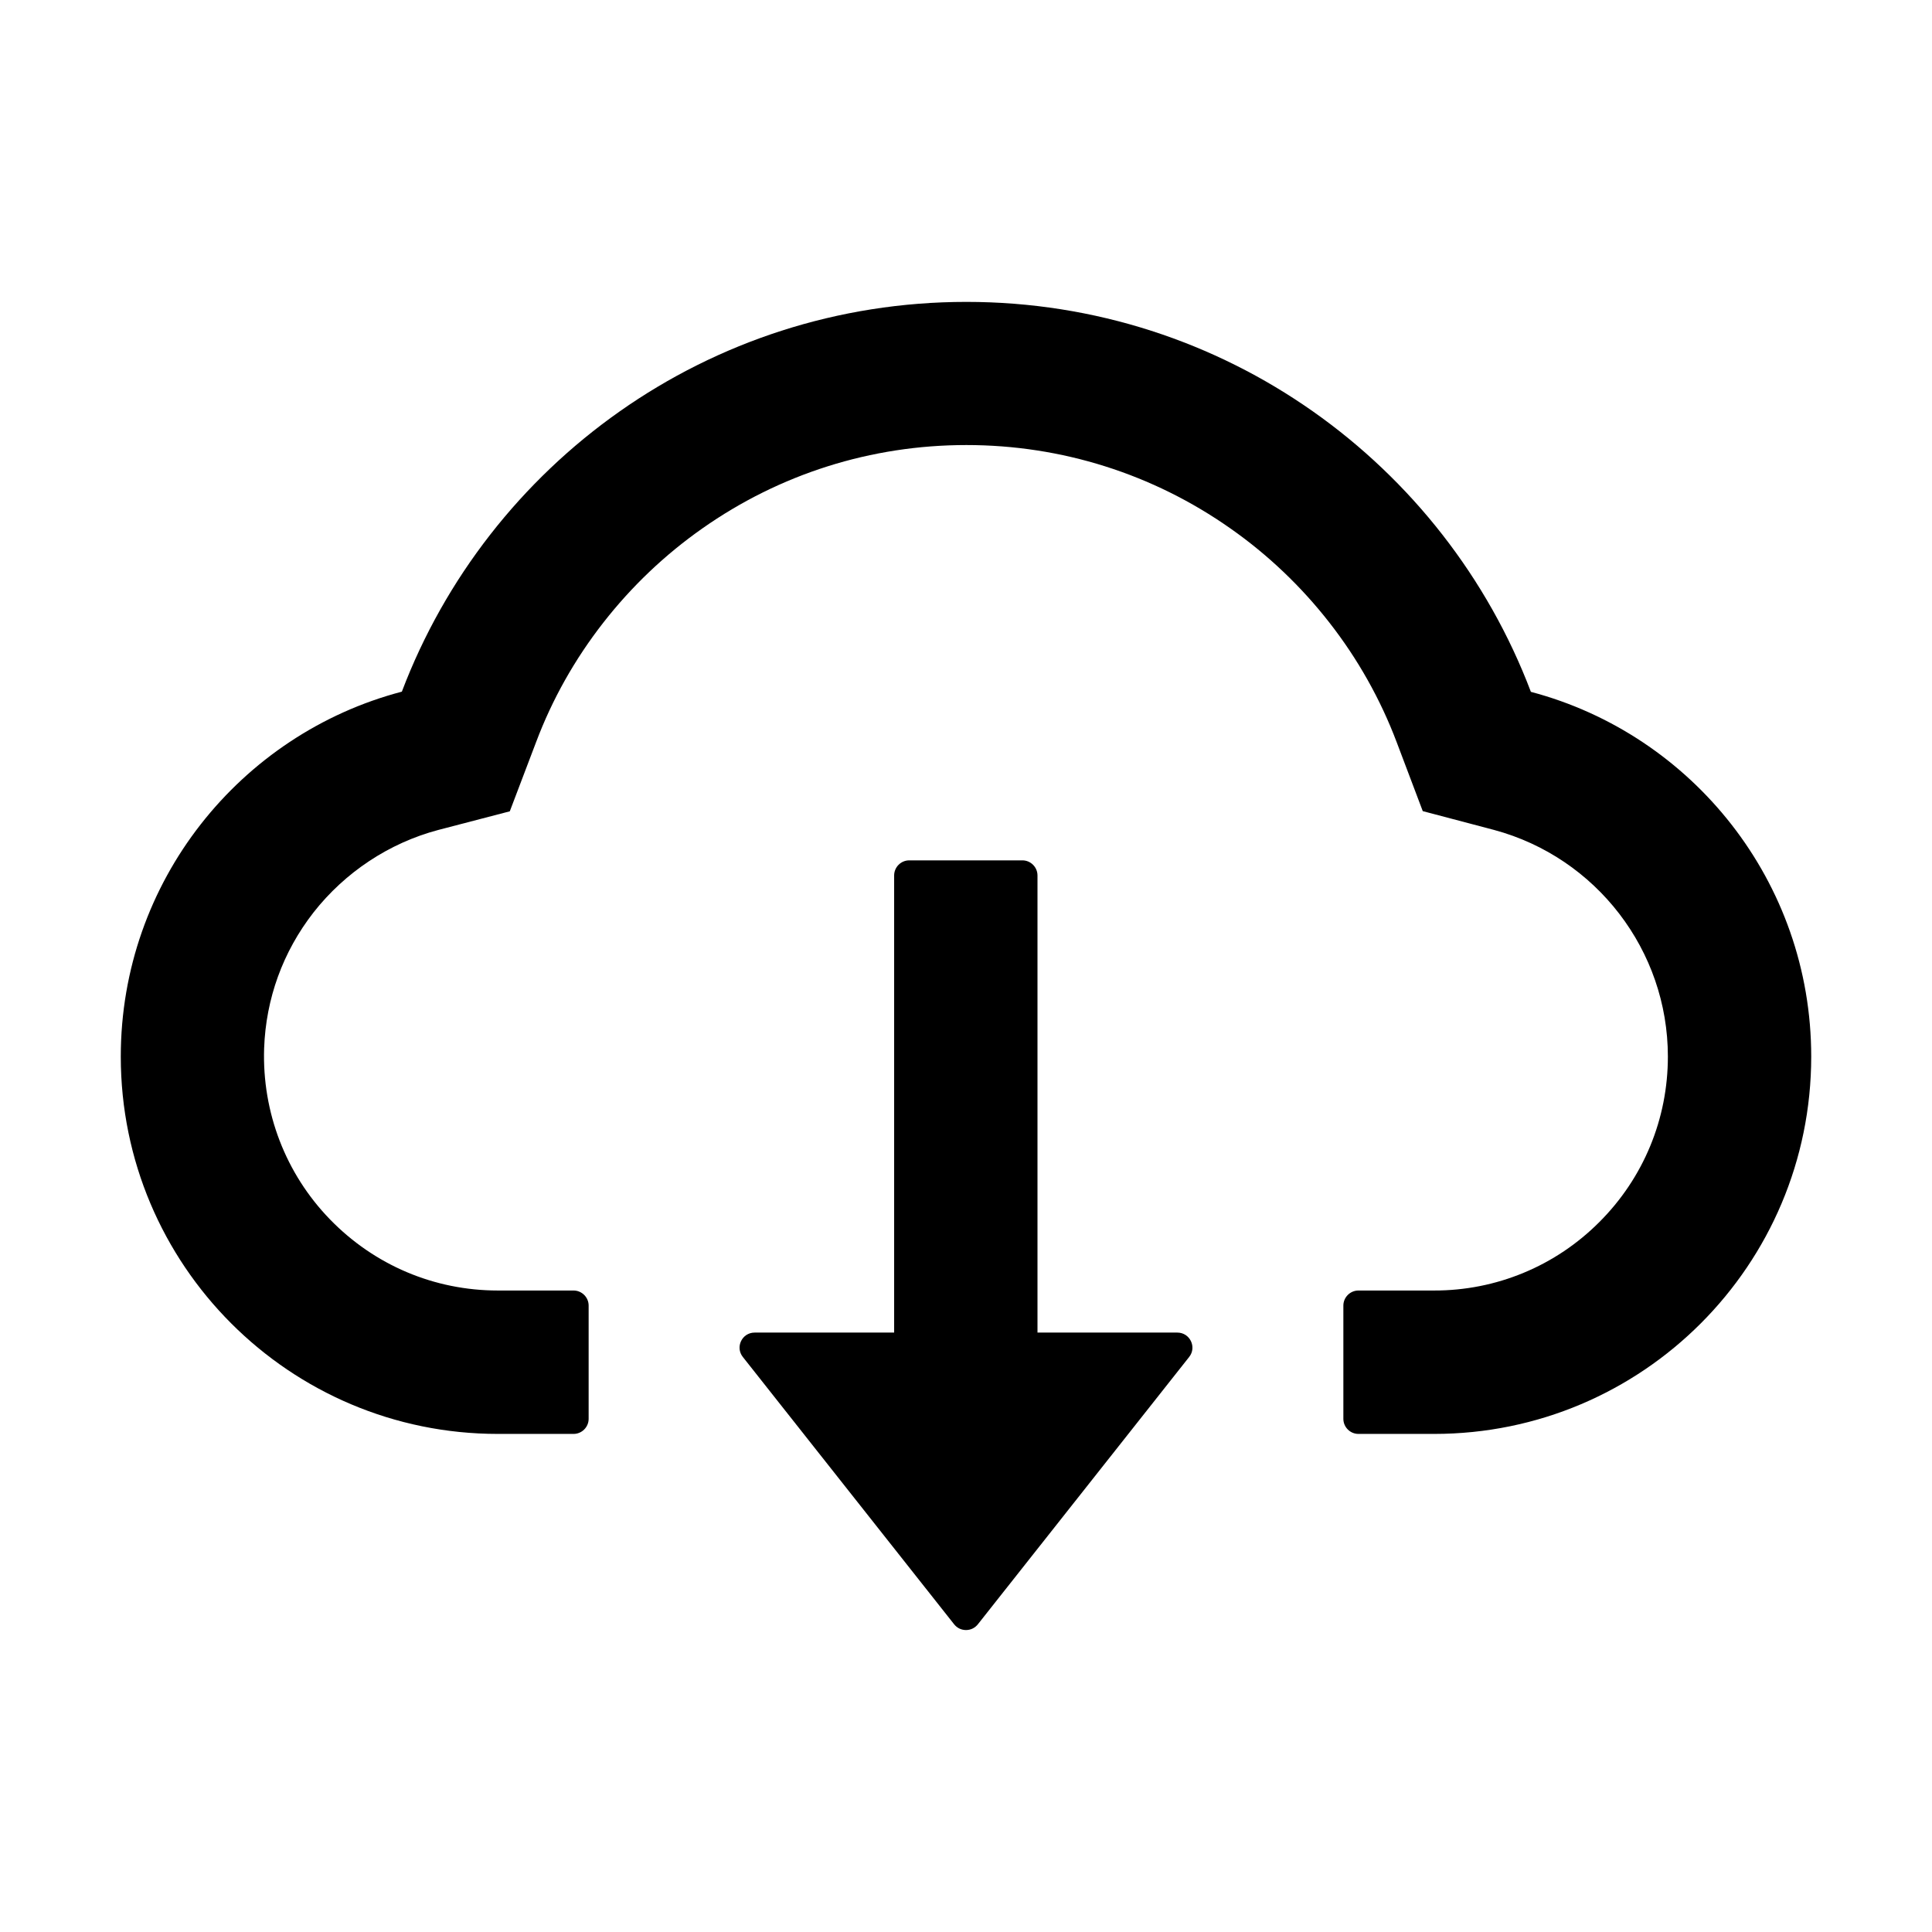 <svg width="31" height="31" viewBox="0 0 31 31" fill="none" xmlns="http://www.w3.org/2000/svg">
    <path d="M18.891 21.382H16.647V14.047C16.647 13.914 16.538 13.805 16.405 13.805H14.589C14.456 13.805 14.347 13.914 14.347 14.047V21.382H12.109C11.906 21.382 11.794 21.615 11.919 21.773L15.309 26.062C15.332 26.091 15.361 26.115 15.394 26.131C15.427 26.147 15.463 26.155 15.5 26.155C15.537 26.155 15.573 26.147 15.606 26.131C15.639 26.115 15.668 26.091 15.691 26.062L19.081 21.773C19.206 21.615 19.093 21.382 18.891 21.382Z" fill="black"/>
    <path d="M24.564 11.101C23.177 7.444 19.644 4.844 15.506 4.844C11.368 4.844 7.835 7.441 6.448 11.098C3.854 11.779 1.938 14.144 1.938 16.953C1.938 20.298 4.647 23.008 7.989 23.008H9.203C9.336 23.008 9.445 22.899 9.445 22.766V20.949C9.445 20.816 9.336 20.707 9.203 20.707H7.989C6.969 20.707 6.009 20.301 5.295 19.566C4.583 18.833 4.205 17.846 4.238 16.823C4.266 16.024 4.538 15.273 5.031 14.64C5.537 13.995 6.245 13.526 7.033 13.317L8.18 13.018L8.601 11.91C8.861 11.219 9.224 10.575 9.681 9.99C10.133 9.411 10.667 8.902 11.268 8.48C12.512 7.605 13.977 7.141 15.506 7.141C17.035 7.141 18.5 7.605 19.744 8.48C20.347 8.903 20.88 9.412 21.331 9.99C21.788 10.575 22.151 11.222 22.411 11.91L22.829 13.015L23.974 13.317C25.614 13.759 26.762 15.252 26.762 16.953C26.762 17.955 26.371 18.9 25.663 19.608C25.315 19.957 24.902 20.235 24.447 20.423C23.992 20.612 23.504 20.708 23.011 20.707H21.797C21.664 20.707 21.555 20.816 21.555 20.949V22.766C21.555 22.899 21.664 23.008 21.797 23.008H23.011C26.353 23.008 29.062 20.298 29.062 16.953C29.062 14.147 27.152 11.785 24.564 11.101Z" fill="black"/>
</svg>